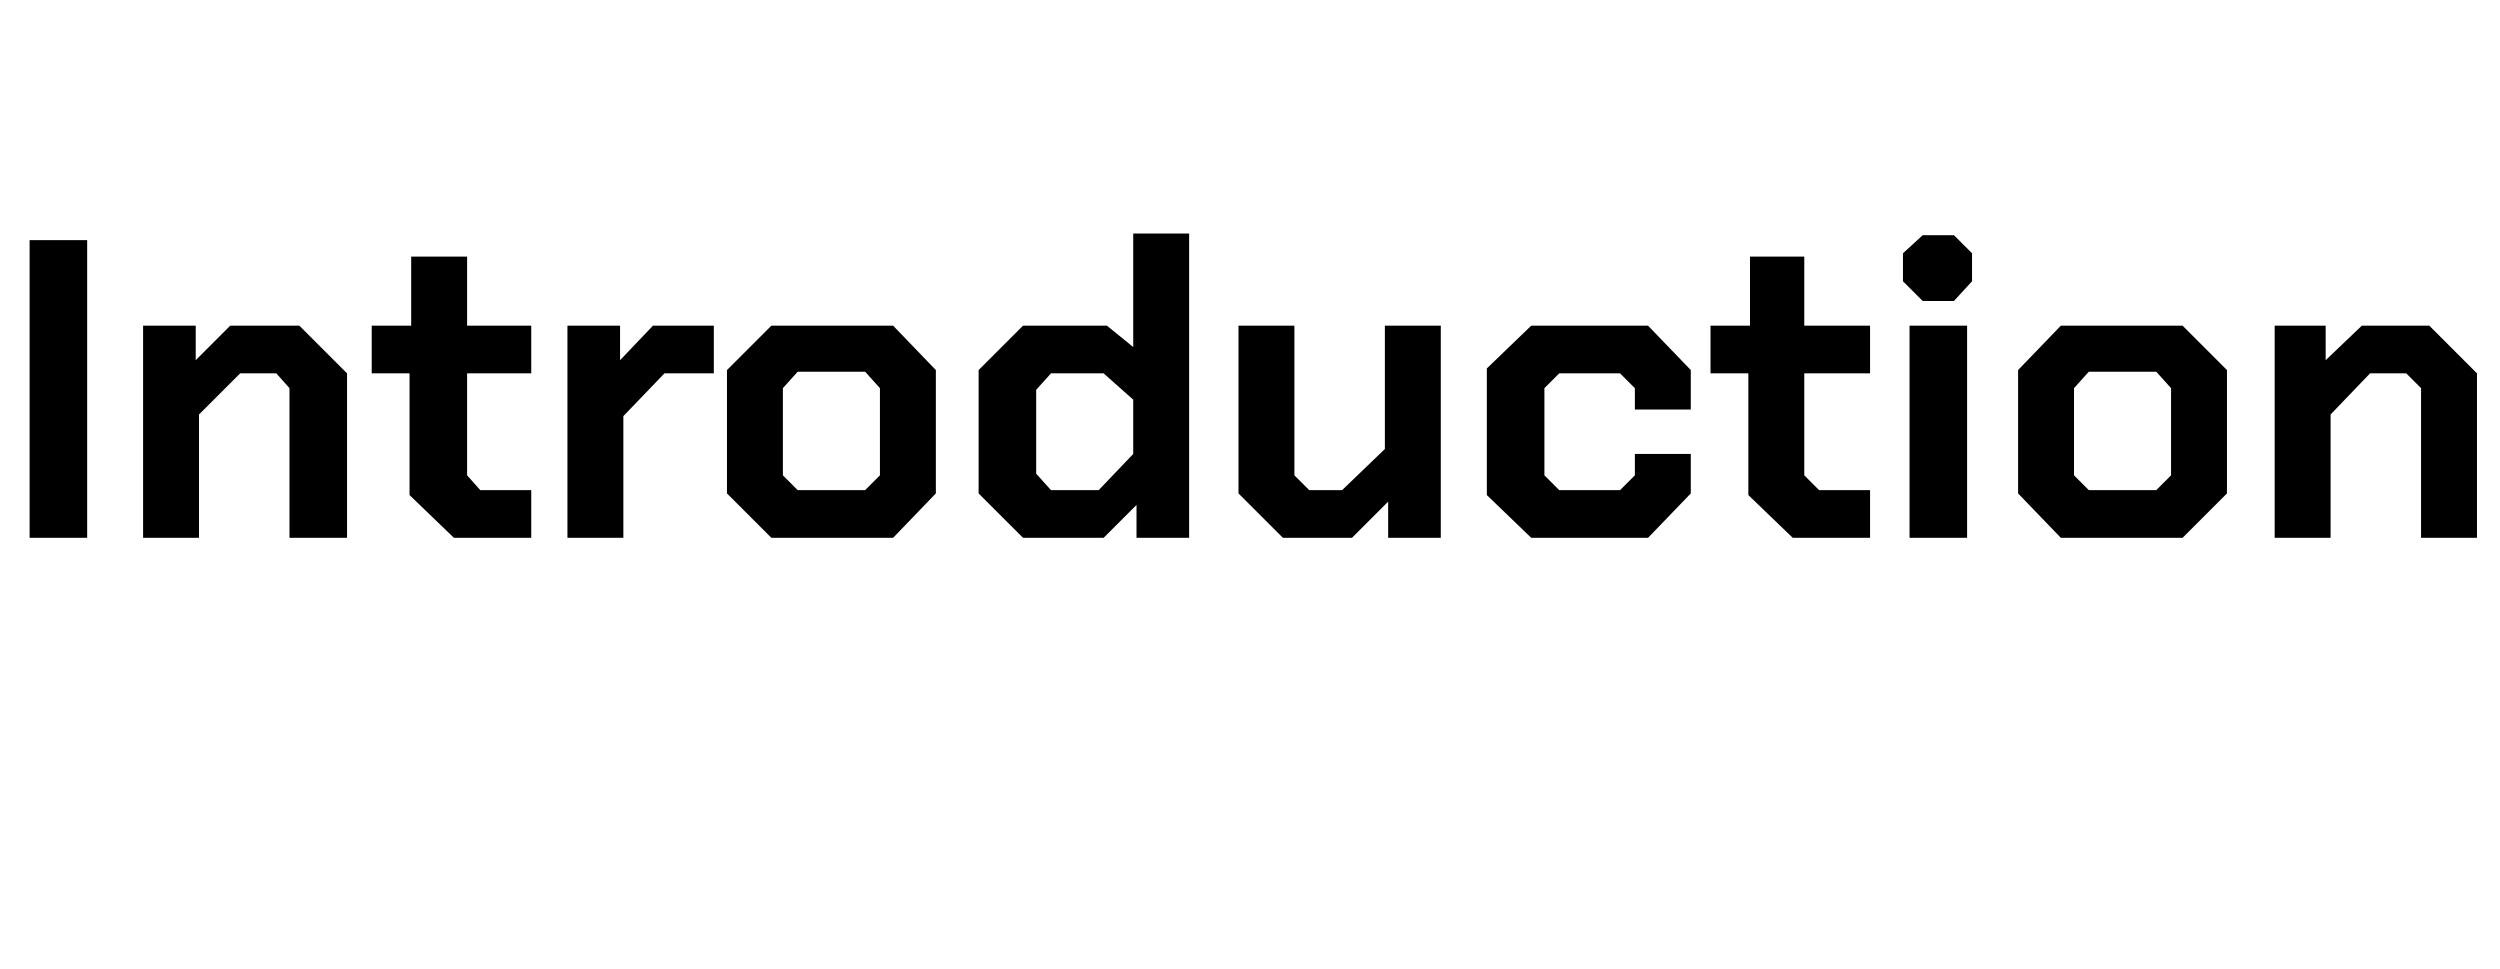 <?xml version="1.0" standalone="no"?><!DOCTYPE svg PUBLIC "-//W3C//DTD SVG 1.1//EN" "http://www.w3.org/Graphics/SVG/1.1/DTD/svg11.dtd"><svg xmlns="http://www.w3.org/2000/svg" version="1.1" width="152px" height="58.9px" viewBox="0 -7 152 58.9" style="top:-7px">  <desc>Introduction</desc>  <defs/>  <g id="Polygon147610">    <path d="M 1.8 7.6 L 5.3 7.6 L 5.3 25.7 L 1.8 25.7 L 1.8 7.6 Z M 8.7 12.8 L 11.9 12.8 L 11.9 14.9 L 14 12.8 L 18.2 12.8 L 21.1 15.7 L 21.1 25.7 L 17.6 25.7 L 17.6 16.6 L 16.8 15.7 L 14.6 15.7 L 12.1 18.2 L 12.1 25.7 L 8.7 25.7 L 8.7 12.8 Z M 24.9 23.1 L 24.9 15.7 L 22.6 15.7 L 22.6 12.8 L 25 12.8 L 25 8.6 L 28.4 8.6 L 28.4 12.8 L 32.3 12.8 L 32.3 15.7 L 28.4 15.7 L 28.4 21.9 L 29.2 22.8 L 32.3 22.8 L 32.3 25.7 L 27.6 25.7 L 24.9 23.1 Z M 34.5 12.8 L 37.7 12.8 L 37.7 14.9 L 39.7 12.8 L 43.4 12.8 L 43.4 15.7 L 40.4 15.7 L 37.9 18.3 L 37.9 25.7 L 34.5 25.7 L 34.5 12.8 Z M 44.2 23 L 44.2 15.5 L 46.9 12.8 L 54.3 12.8 L 56.9 15.5 L 56.9 23 L 54.3 25.7 L 46.9 25.7 L 44.2 23 Z M 52.6 22.8 L 53.5 21.9 L 53.5 16.6 L 52.6 15.6 L 48.5 15.6 L 47.6 16.6 L 47.6 21.9 L 48.5 22.8 L 52.6 22.8 Z M 59.5 23 L 59.5 15.5 L 62.2 12.8 L 67.3 12.8 L 68.9 14.1 L 68.9 7.2 L 72.3 7.2 L 72.3 25.7 L 69.1 25.7 L 69.1 23.7 L 67.1 25.7 L 62.2 25.7 L 59.5 23 Z M 66.8 22.8 L 68.9 20.6 L 68.9 17.3 L 67.1 15.7 L 63.9 15.7 L 63 16.7 L 63 21.8 L 63.9 22.8 L 66.8 22.8 Z M 75.3 23 L 75.3 12.8 L 78.7 12.8 L 78.7 21.9 L 79.6 22.8 L 81.6 22.8 L 84.2 20.3 L 84.2 12.8 L 87.6 12.8 L 87.6 25.7 L 84.4 25.7 L 84.4 23.5 L 82.2 25.7 L 78 25.7 L 75.3 23 Z M 90.4 23.1 L 90.4 15.4 L 93.1 12.8 L 100.2 12.8 L 102.8 15.5 L 102.8 17.9 L 99.4 17.9 L 99.4 16.6 L 98.5 15.7 L 94.8 15.7 L 93.9 16.6 L 93.9 21.9 L 94.8 22.8 L 98.5 22.8 L 99.4 21.9 L 99.4 20.6 L 102.8 20.6 L 102.8 23 L 100.2 25.7 L 93.1 25.7 L 90.4 23.1 Z M 106.3 23.1 L 106.3 15.7 L 104 15.7 L 104 12.8 L 106.4 12.8 L 106.4 8.6 L 109.7 8.6 L 109.7 12.8 L 113.7 12.8 L 113.7 15.7 L 109.7 15.7 L 109.7 21.9 L 110.6 22.8 L 113.7 22.8 L 113.7 25.7 L 109 25.7 L 106.3 23.1 Z M 115.7 10.1 L 115.7 8.4 L 116.9 7.3 L 118.8 7.3 L 119.9 8.4 L 119.9 10.1 L 118.8 11.3 L 116.9 11.3 L 115.7 10.1 Z M 116.1 12.8 L 119.6 12.8 L 119.6 25.7 L 116.1 25.7 L 116.1 12.8 Z M 122.7 23 L 122.7 15.5 L 125.3 12.8 L 132.7 12.8 L 135.4 15.5 L 135.4 23 L 132.7 25.7 L 125.3 25.7 L 122.7 23 Z M 131.1 22.8 L 132 21.9 L 132 16.6 L 131.1 15.6 L 127 15.6 L 126.1 16.6 L 126.1 21.9 L 127 22.8 L 131.1 22.8 Z M 138.3 12.8 L 141.4 12.8 L 141.4 14.9 L 143.6 12.8 L 147.7 12.8 L 150.6 15.7 L 150.6 25.7 L 147.2 25.7 L 147.2 16.6 L 146.3 15.7 L 144.1 15.7 L 141.7 18.2 L 141.7 25.7 L 138.3 25.7 L 138.3 12.8 Z " stroke="none" fill="#000"/>  </g></svg>